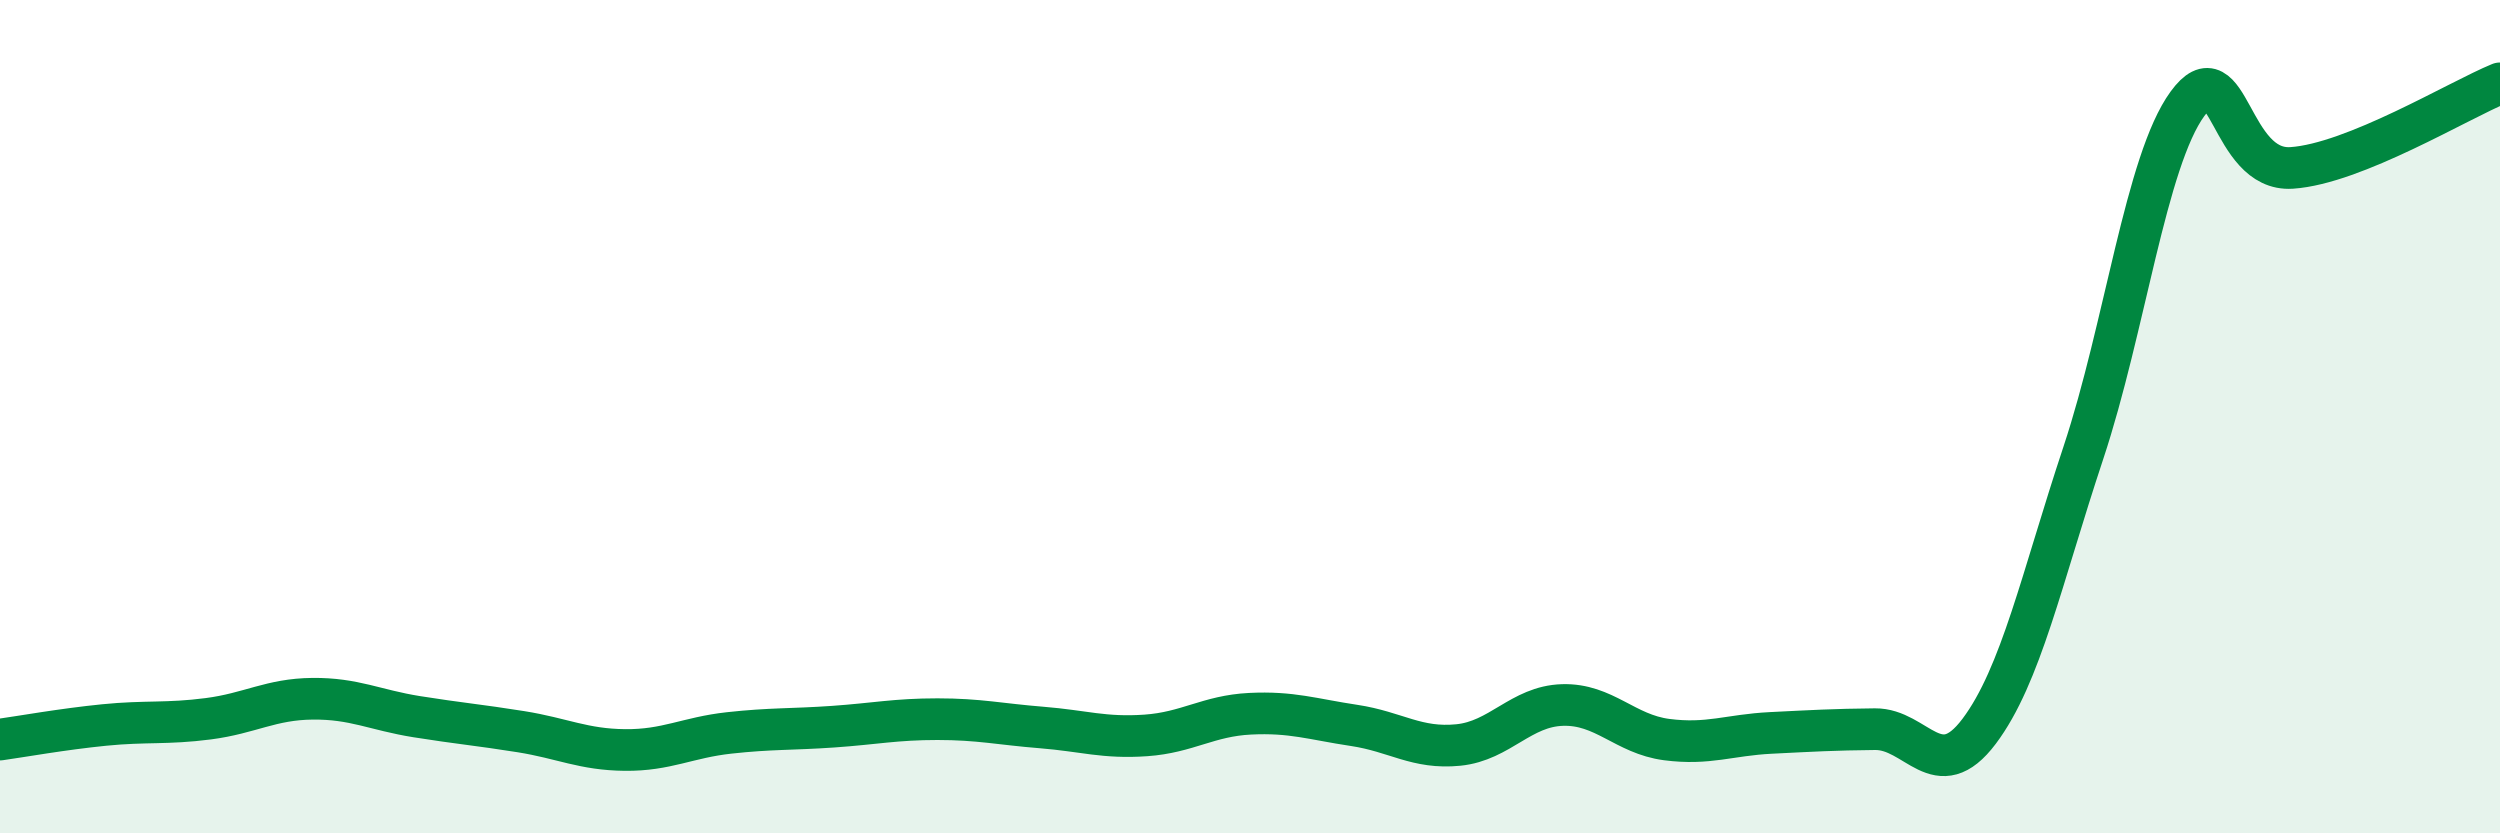 
    <svg width="60" height="20" viewBox="0 0 60 20" xmlns="http://www.w3.org/2000/svg">
      <path
        d="M 0,17.75 C 0.5,17.68 1.5,17.5 2.5,17.4 C 3.5,17.3 4,17.38 5,17.25 C 6,17.12 6.5,16.78 7.5,16.77 C 8.5,16.76 9,17.04 10,17.2 C 11,17.36 11.5,17.4 12.5,17.56 C 13.5,17.72 14,17.99 15,18 C 16,18.01 16.5,17.7 17.5,17.59 C 18.5,17.48 19,17.51 20,17.44 C 21,17.37 21.5,17.26 22.5,17.26 C 23.5,17.26 24,17.38 25,17.46 C 26,17.54 26.5,17.72 27.5,17.65 C 28.5,17.58 29,17.18 30,17.13 C 31,17.08 31.5,17.26 32.5,17.41 C 33.5,17.56 34,17.98 35,17.88 C 36,17.78 36.5,16.95 37.5,16.92 C 38.5,16.89 39,17.62 40,17.75 C 41,17.88 41.5,17.64 42.5,17.59 C 43.5,17.54 44,17.51 45,17.5 C 46,17.49 46.5,18.88 47.5,17.55 C 48.5,16.22 49,13.88 50,10.87 C 51,7.86 51.5,3.86 52.5,2.49 C 53.5,1.12 53.5,4.13 55,4.03 C 56.5,3.93 59,2.41 60,2L60 20L0 20Z"
        fill="#008740"
        opacity="0.1"
        stroke-linecap="round"
        stroke-linejoin="round"
      />
      <path
        d="M 0,17.75 C 0.5,17.68 1.5,17.5 2.5,17.4 C 3.5,17.3 4,17.38 5,17.25 C 6,17.12 6.5,16.78 7.5,16.77 C 8.5,16.76 9,17.04 10,17.2 C 11,17.36 11.5,17.4 12.5,17.56 C 13.5,17.72 14,17.99 15,18 C 16,18.01 16.5,17.7 17.5,17.59 C 18.5,17.48 19,17.51 20,17.44 C 21,17.37 21.5,17.26 22.5,17.26 C 23.5,17.26 24,17.38 25,17.46 C 26,17.54 26.5,17.72 27.5,17.65 C 28.5,17.58 29,17.18 30,17.13 C 31,17.08 31.5,17.26 32.5,17.41 C 33.5,17.56 34,17.98 35,17.88 C 36,17.78 36.5,16.95 37.5,16.92 C 38.5,16.89 39,17.62 40,17.75 C 41,17.88 41.5,17.64 42.5,17.59 C 43.5,17.54 44,17.51 45,17.5 C 46,17.49 46.5,18.88 47.5,17.55 C 48.5,16.22 49,13.88 50,10.87 C 51,7.86 51.5,3.86 52.5,2.49 C 53.5,1.12 53.5,4.13 55,4.03 C 56.5,3.93 59,2.41 60,2"
        stroke="#008740"
        stroke-width="1"
        fill="none"
        stroke-linecap="round"
        stroke-linejoin="round"
      />
    </svg>
  